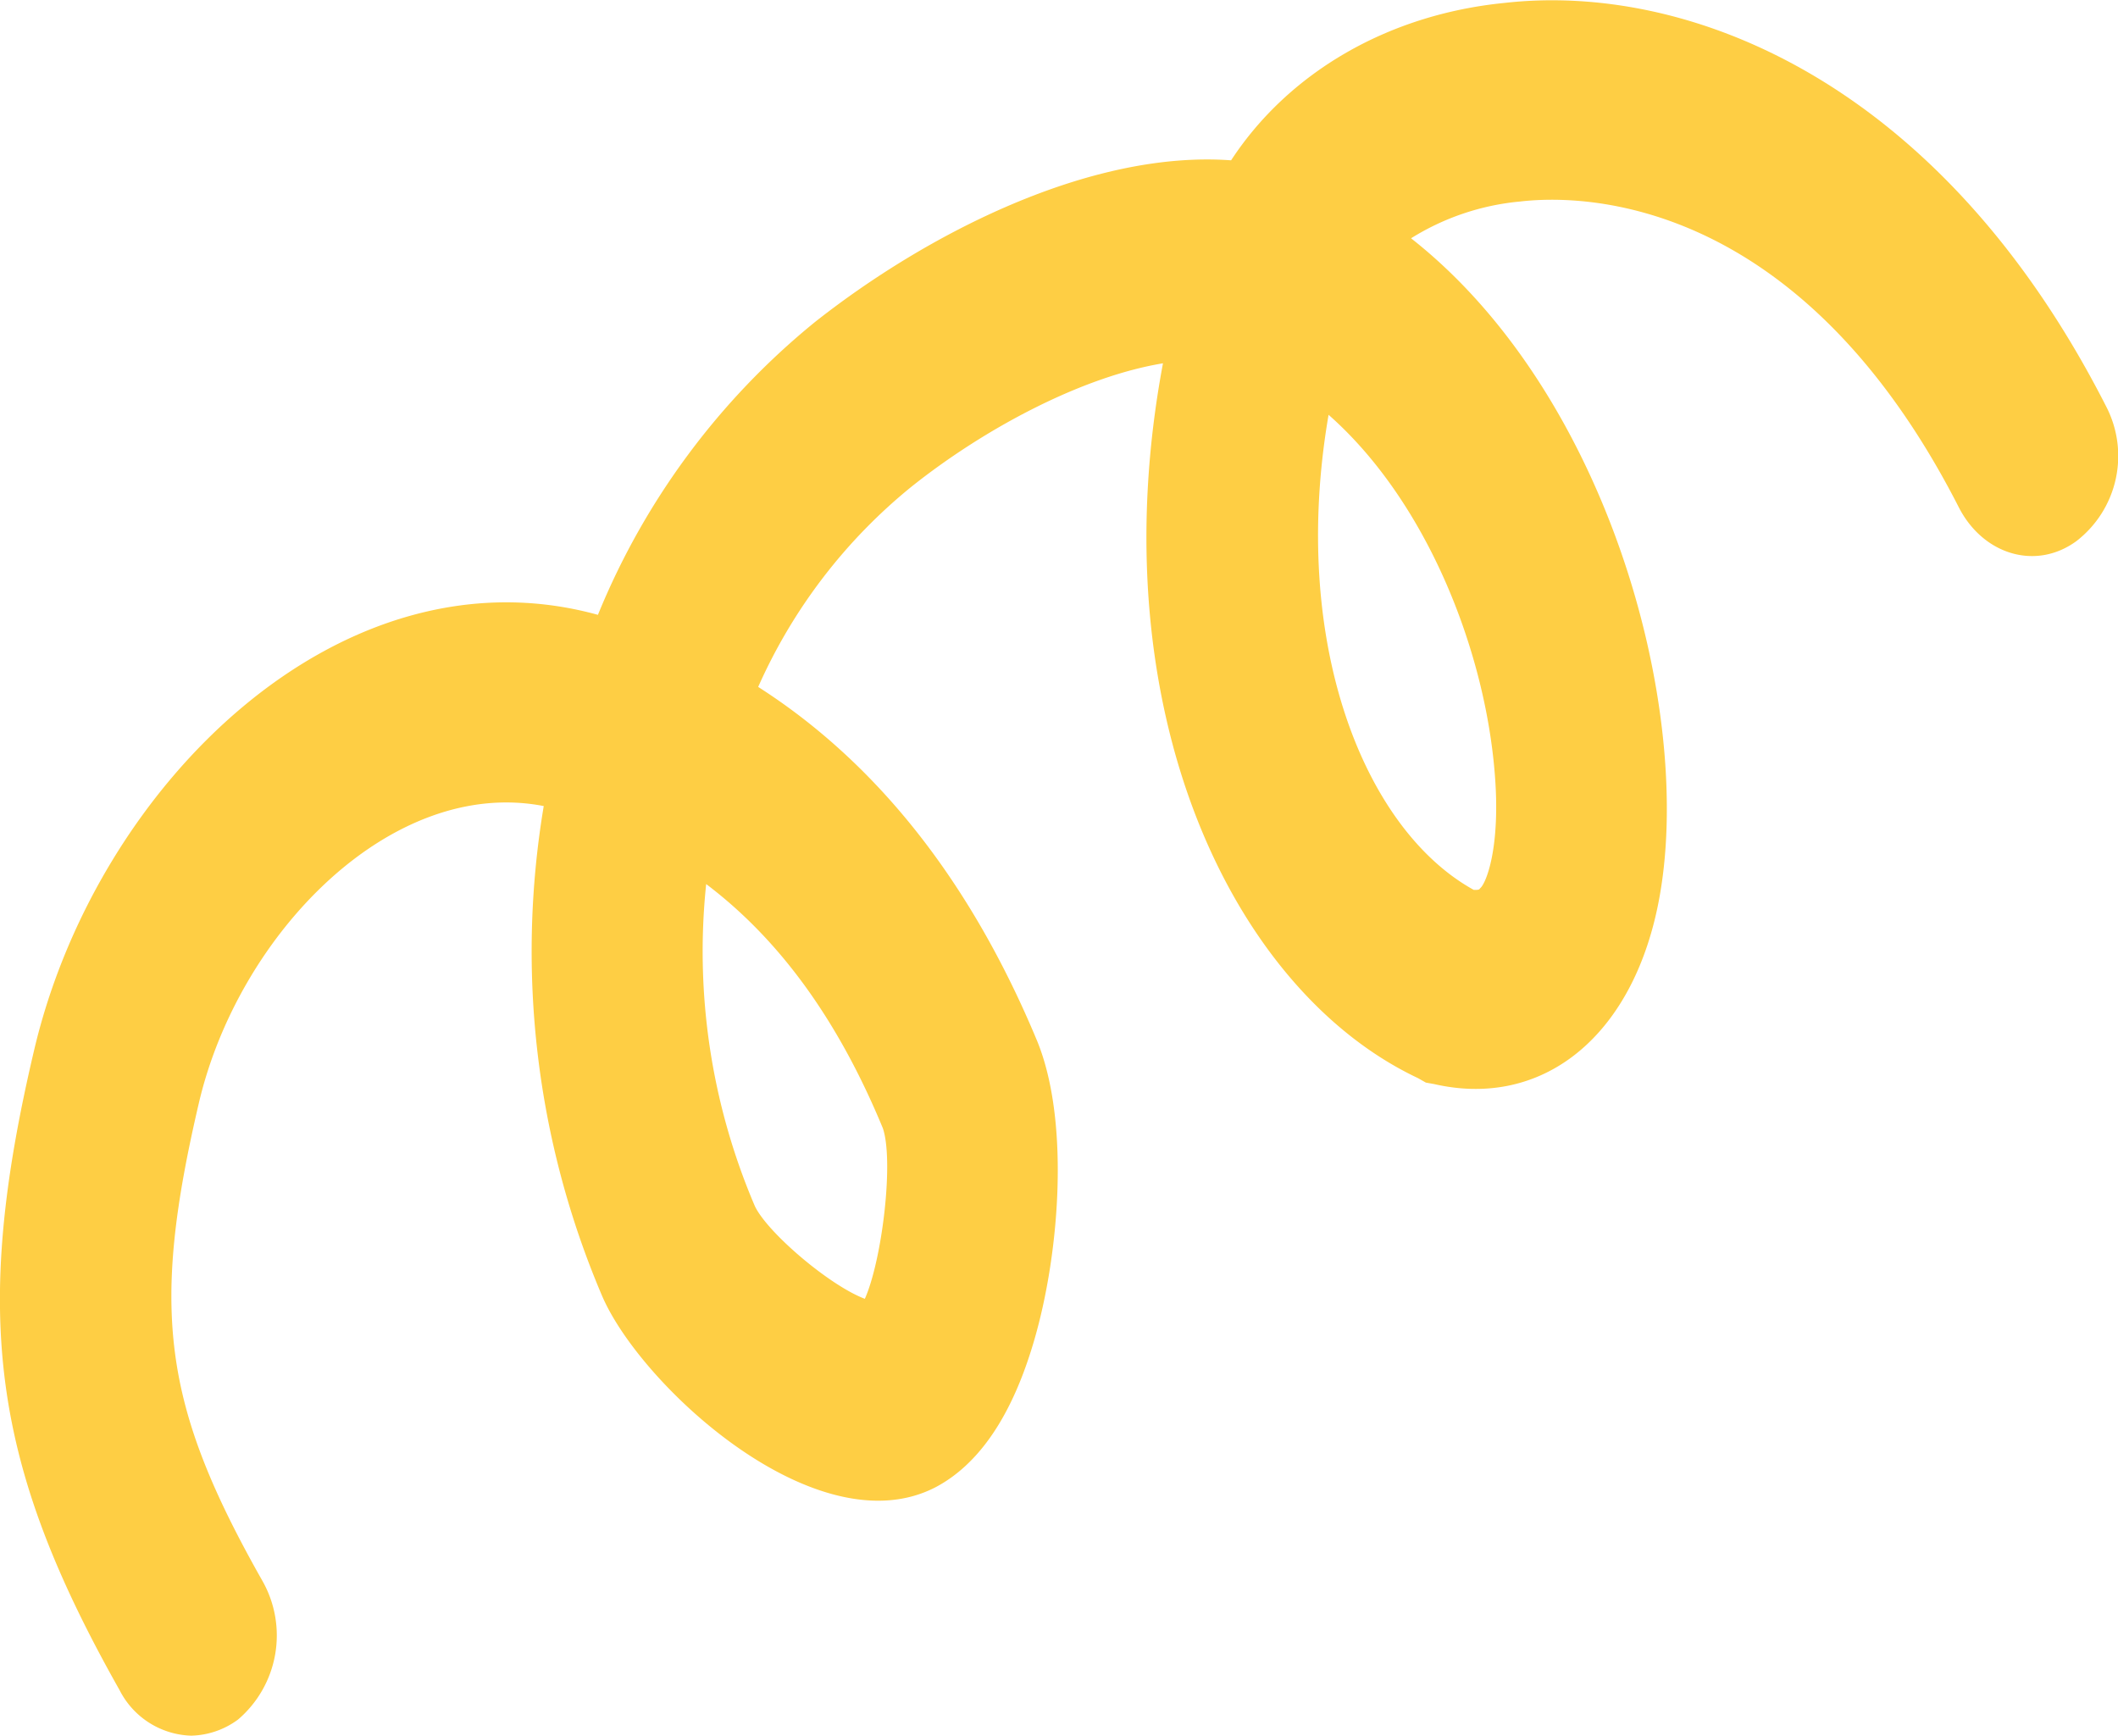<svg xmlns="http://www.w3.org/2000/svg" width="144" height="118" viewBox="0 0 144 118">
  <defs>
    <style>
      .cls-1 {
        fill: #fece44;
        fill-rule: evenodd;
      }
    </style>
  </defs>
  <path id="deco_feature04.svg" class="cls-1" d="M191.4,12409a5.655,5.655,0,0,1-4.866-3.1c-8.692-15.4-10.05-25.5-5.809-43.5,4.25-18.1,20.933-34.4,38.333-29.6a50,50,0,0,1,14.748-19.9c7.6-6,18.71-11.7,28.3-11,3.862-5.9,10.562-9.9,18.578-10.7,12.319-1.4,29.534,5.1,40.9,27.4a7.314,7.314,0,0,1-2.022,9.2c-2.761,2-6.33.9-7.974-2.3-10.817-21.2-25.57-21.3-29.832-20.8a16.922,16.922,0,0,0-7.414,2.5c13.994,11,19.735,33.9,16.521,46.5-2.107,8.3-7.985,12.6-14.957,11l-0.558-.1-0.528-.3c-12.722-6-21.733-25.2-17.345-48.6-5.482.9-12.1,4.4-17.114,8.4a36.7,36.7,0,0,0-10.407,13.6c8.128,5.2,14.49,13.3,18.978,24.1,2.278,5.6,1.484,15-.419,21-1.473,4.7-3.654,7.8-6.48,9.3-8.059,4.2-20.083-6.9-22.692-13a59.714,59.714,0,0,1-3.967-33.3c-10.309-2-20.695,8.6-23.426,20.1-3.328,14.2-2.481,20.6,4.313,32.6a7.522,7.522,0,0,1-1.667,9.4A5.56,5.56,0,0,1,191.4,12409Zm35.018-57.9a44.017,44.017,0,0,0,3.311,21.9c0.855,1.8,5.08,5.4,7.478,6.3,1.19-2.7,1.976-9.4,1.222-11.6C235.412,12360.4,231.442,12354.9,226.413,12351.1Zm52.193,0.4c0.245,0,.376,0,0.414-0.1,0.413-.3,1.432-2.8,1-7.9-0.7-8.5-4.709-18.5-11.291-24.3C266.07,12334.7,271.17,12347.4,278.606,12351.5Z" transform="translate(-178.406 -12291)"/>
</svg>

